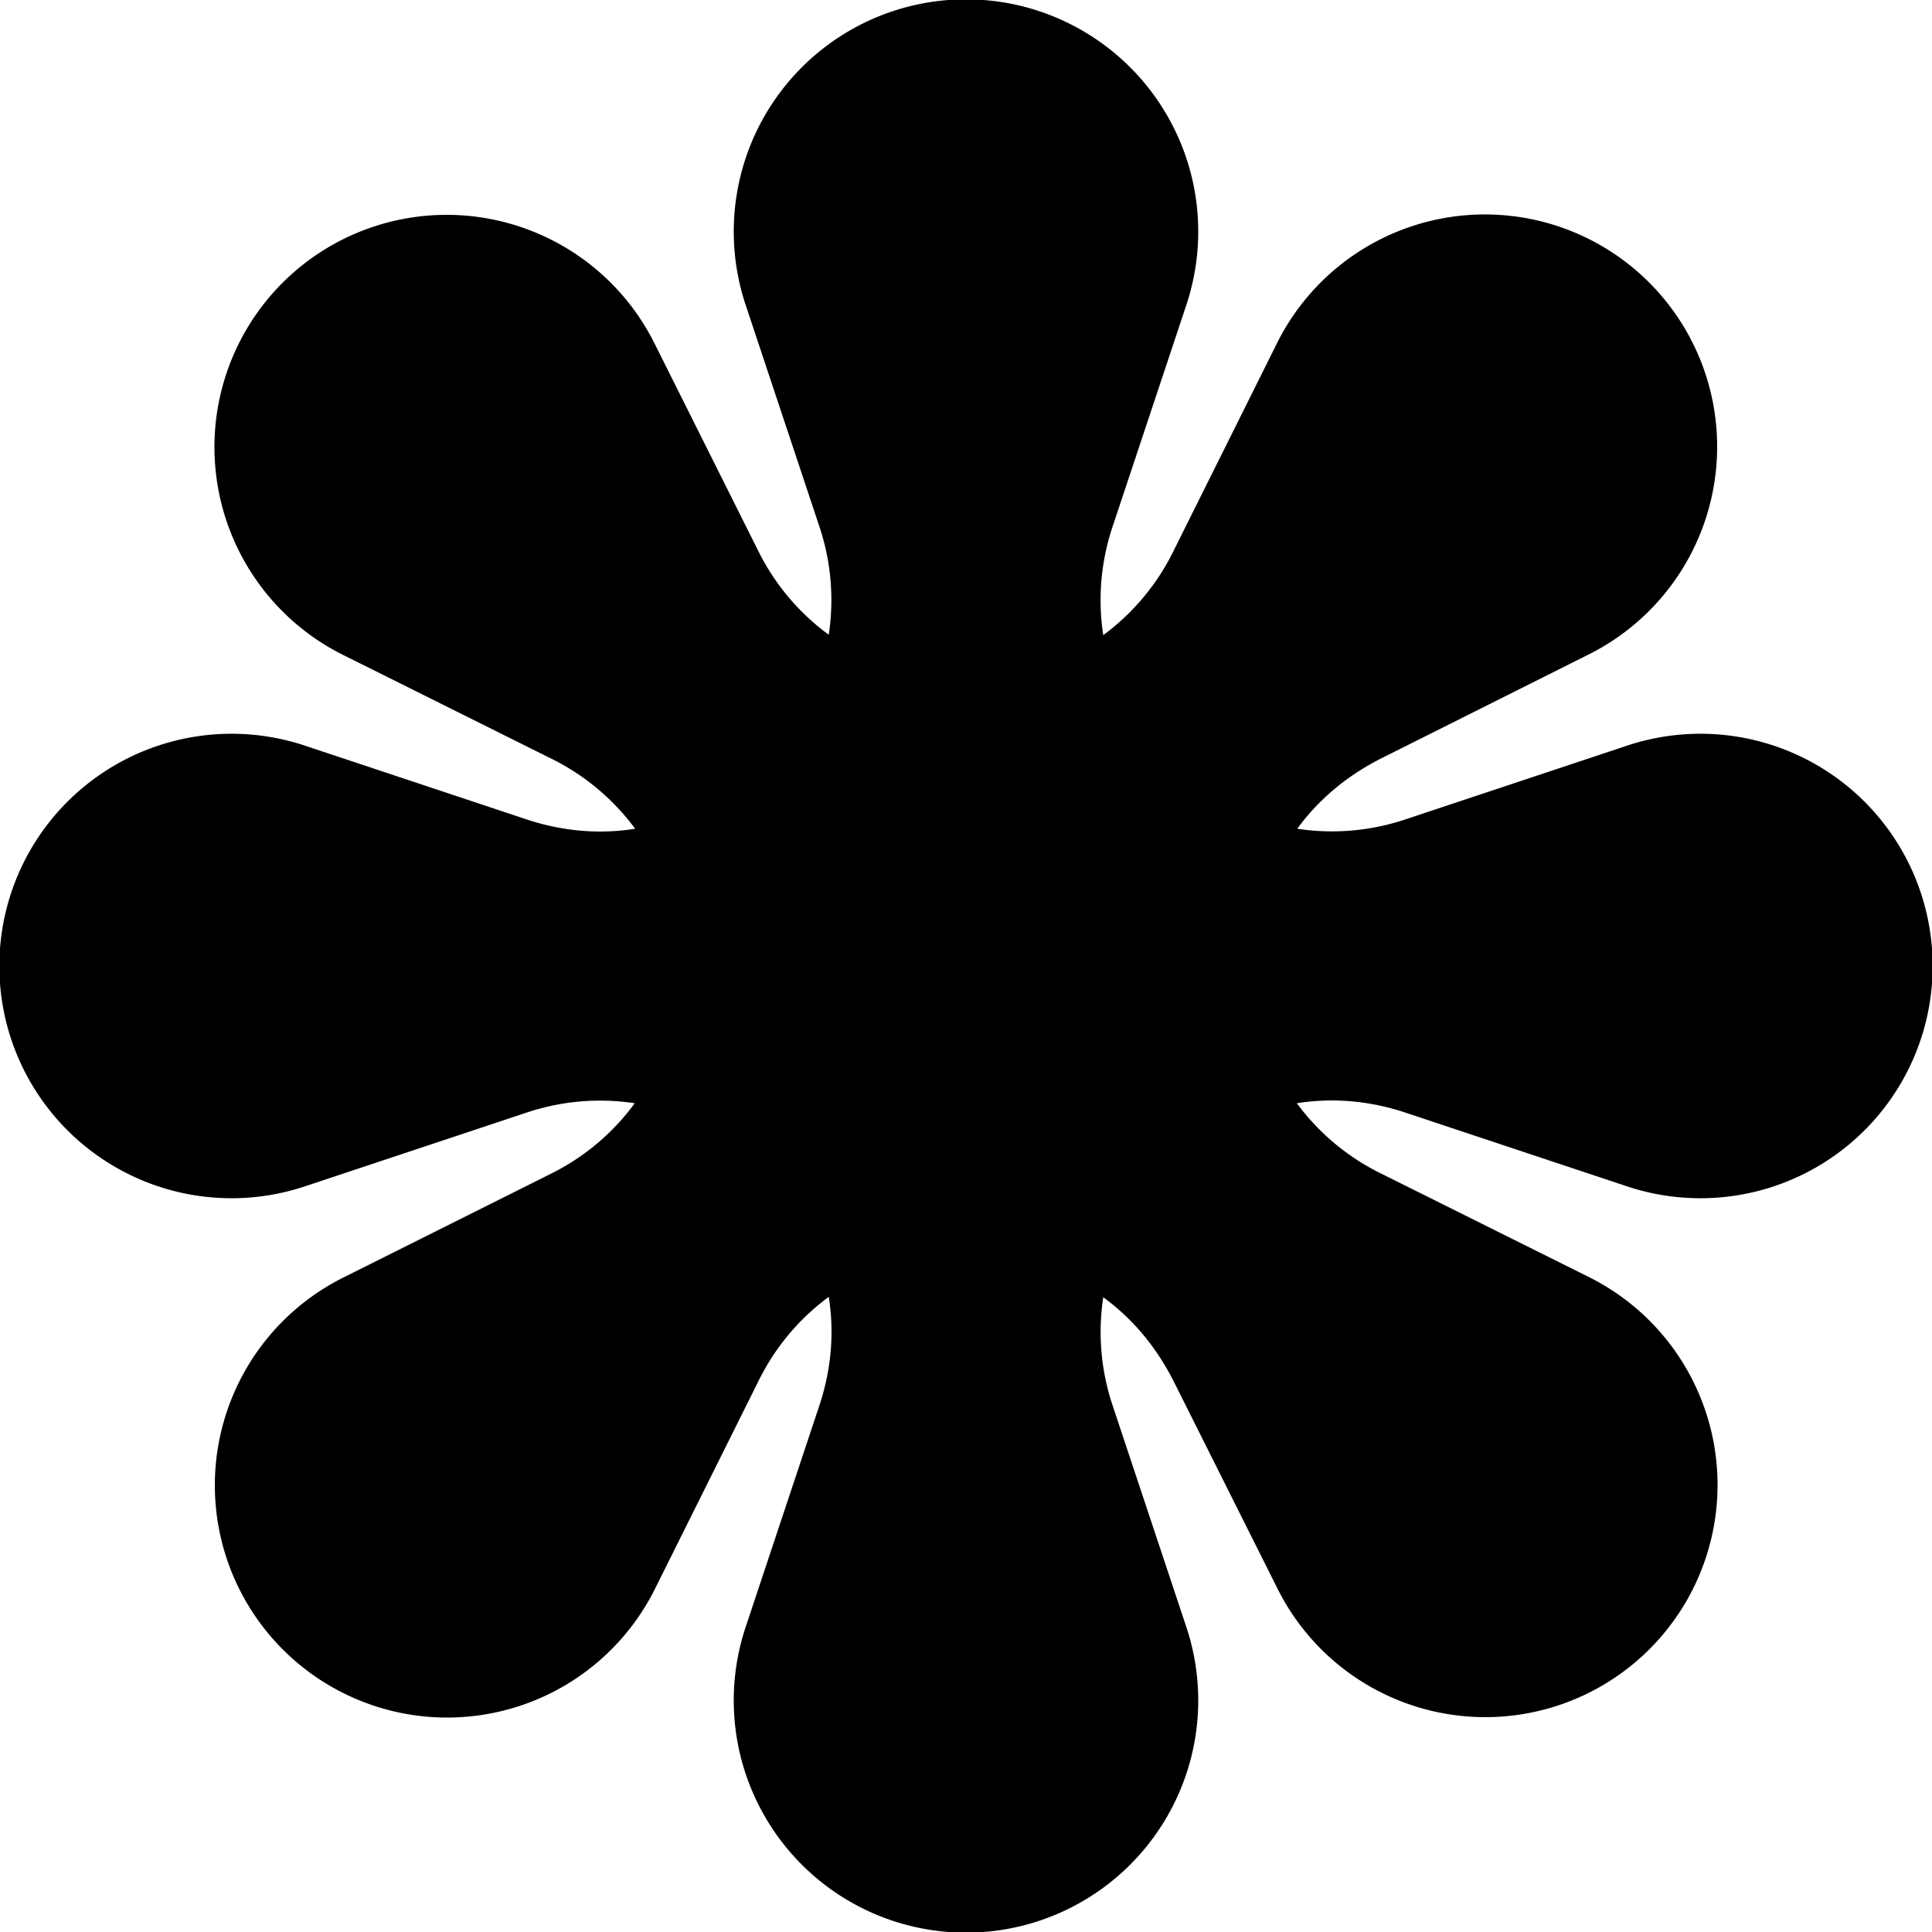<svg xmlns="http://www.w3.org/2000/svg" viewBox="0 0 480 480"><path d="m404.1 185.3-54.7 18.2a57.4 57.4 0 0 1-27.1 2.4c5.1-7 12-13 20.9-17.5l51.5-25.8a57.7 57.7 0 1 0-77.4-77.4l-25.7 51.6a57.4 57.4 0 0 1-17.5 21 57.4 57.4 0 0 1 2.4-27.2l18.2-54.7a57.7 57.7 0 1 0-109.4 0l18.2 54.7a57.4 57.4 0 0 1 2.4 27.1 57.3 57.3 0 0 1-17.5-20.8l-25.8-51.6a57.7 57.7 0 1 0-77.4 77.4l51.6 25.7a57.4 57.4 0 0 1 21 17.5c-8.7 1.4-18 .7-27.2-2.4l-54.7-18.2a57.7 57.7 0 1 0 0 109.4l54.7-18.2a57.4 57.4 0 0 1 27.1-2.4 57.3 57.3 0 0 1-20.8 17.5l-51.6 25.8a57.7 57.7 0 1 0 77.4 77.4l25.7-51.6a57.4 57.4 0 0 1 17.5-21c1.4 8.7.7 18-2.4 27.2l-18.2 54.7a57.7 57.7 0 1 0 109.4 0l-18.2-54.7a57.4 57.4 0 0 1-2.4-27.1c7 5.1 13 12 17.5 20.9l25.8 51.5a57.7 57.7 0 1 0 77.4-77.4l-51.6-25.7a57.4 57.4 0 0 1-21-17.5c8.7-1.4 18-.7 27.2 2.4l54.7 18.2a57.7 57.7 0 1 0 0-109.4Z"/></svg>